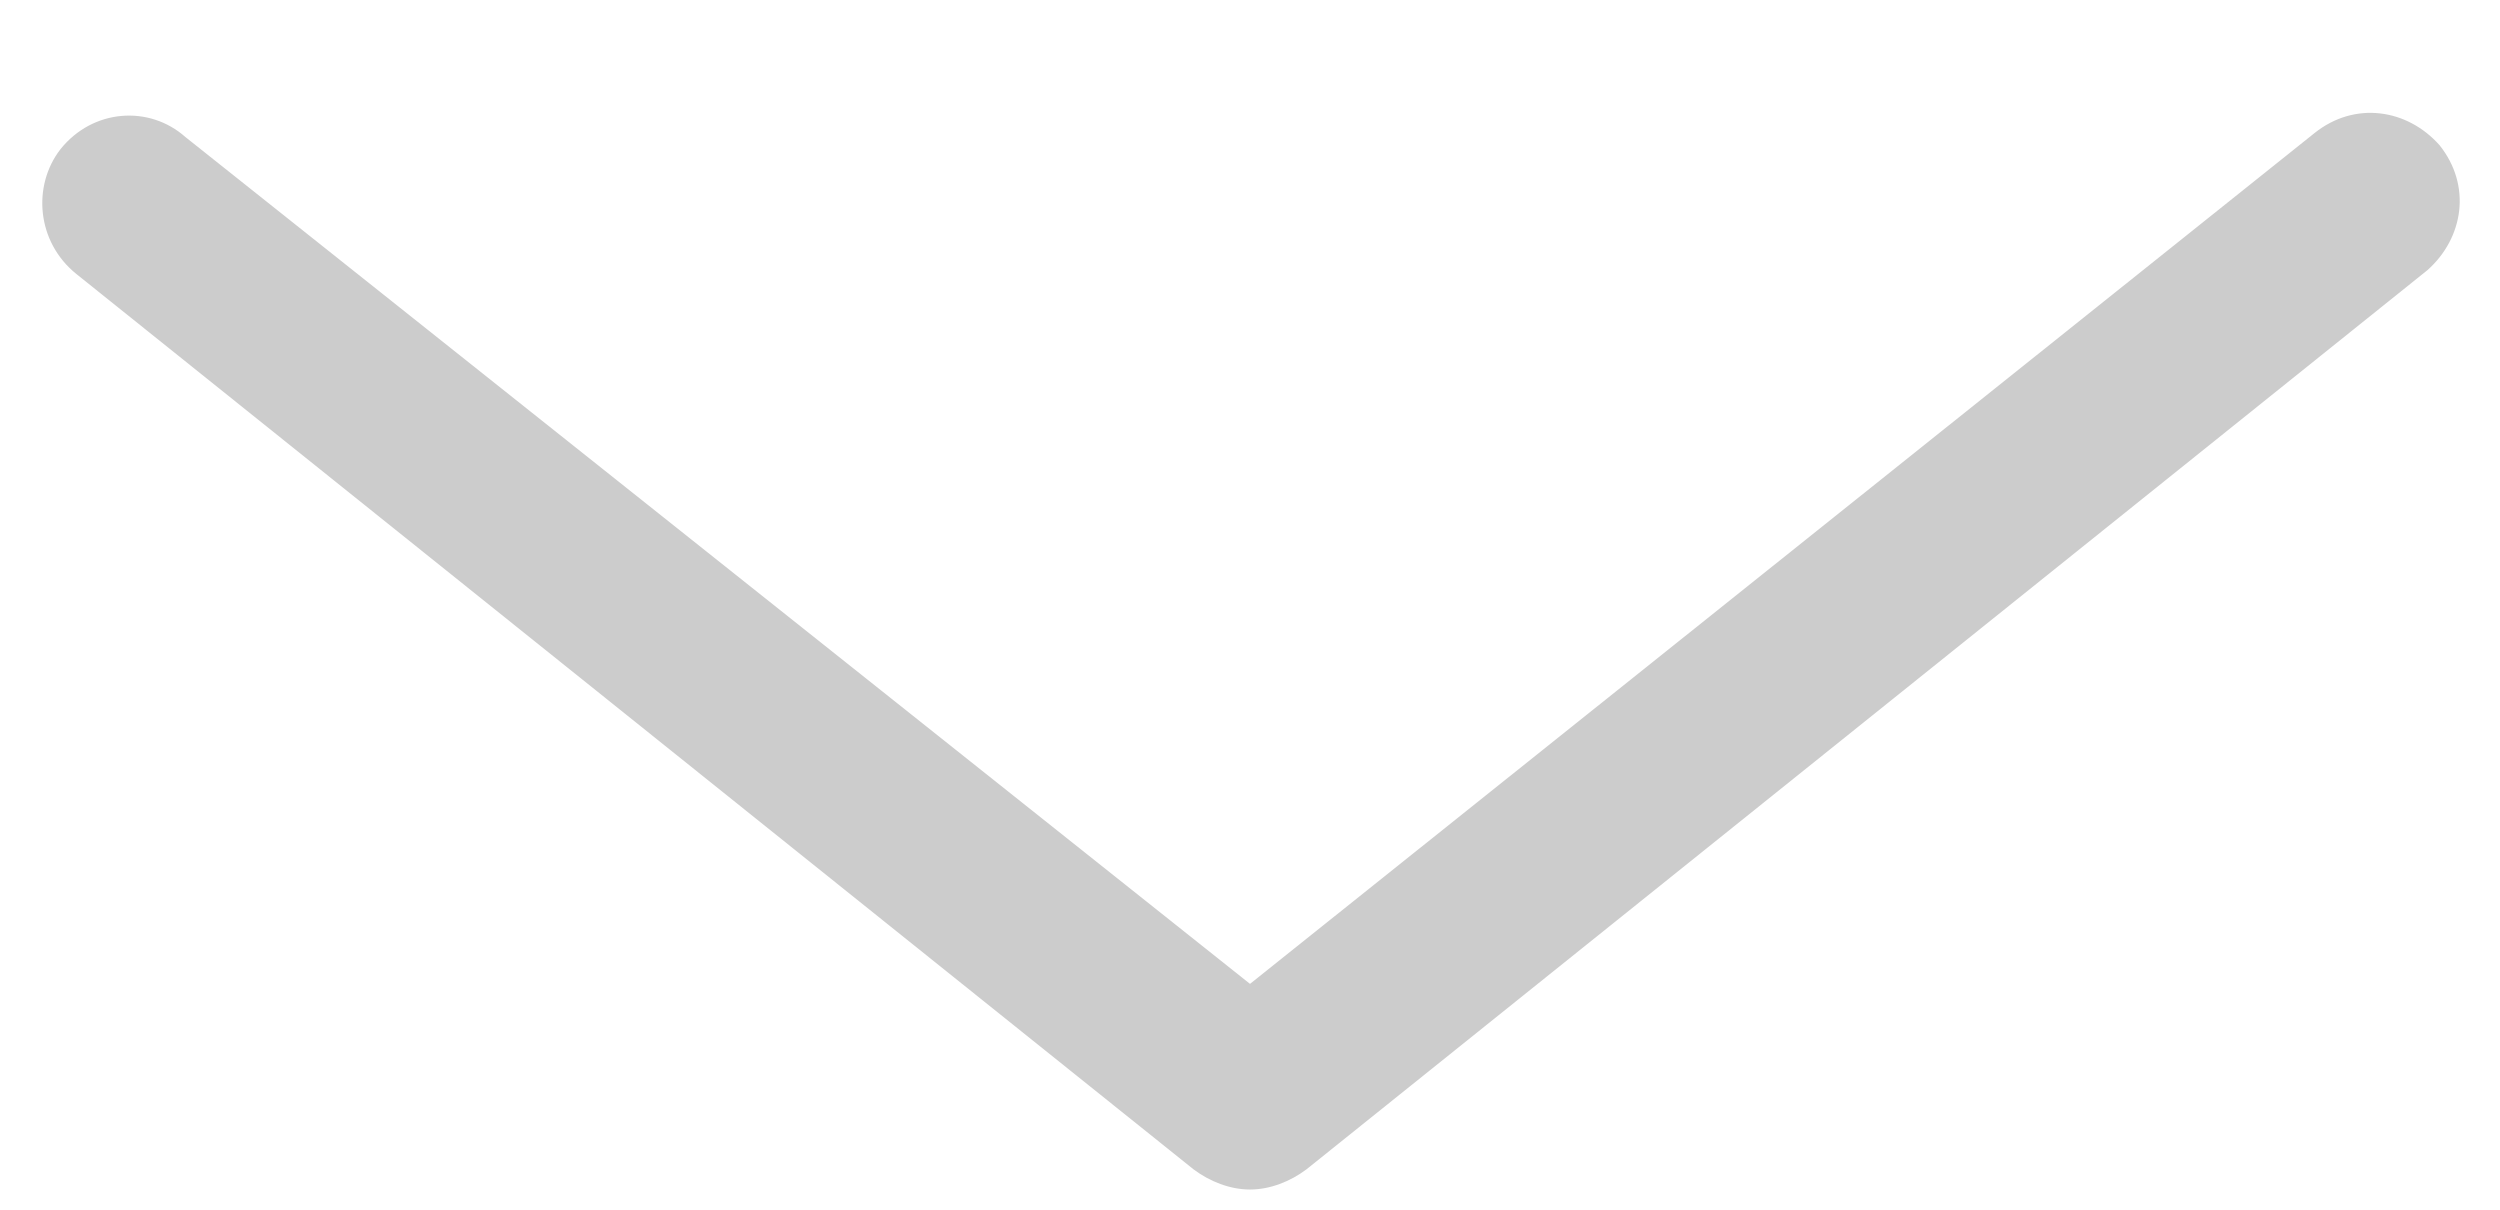 <?xml version="1.0" encoding="utf-8"?>
<!-- Generator: Adobe Illustrator 21.1.0, SVG Export Plug-In . SVG Version: 6.00 Build 0)  -->
<svg xmlns="http://www.w3.org/2000/svg" xmlns:xlink="http://www.w3.org/1999/xlink" version="1.1" id="Layer_1" x="0px" y="0px" viewBox="0 0 62 30" style="enable-background:new 0 0 62 30;" xml:space="preserve" width="62" height="30">
<style type="text/css">
	.st0{fill:none;}
	.st1{fill:#CCCCCC;}
</style>
<rect y="1" class="st0" width="62" height="30"/>
<g>
	<path class="st1" d="M31,29.5c-0.5,0-1-0.2-1.4-0.5L1.9,6.8C0.9,6,0.8,4.6,1.5,3.7c0.8-1,2.2-1.1,3.1-0.3l26.4,21L57.4,3.3   c1-0.8,2.3-0.6,3.1,0.3c0.8,1,0.6,2.3-0.3,3.1L32.4,29C32,29.3,31.5,29.5,31,29.5z"/>
</g>
</svg>
